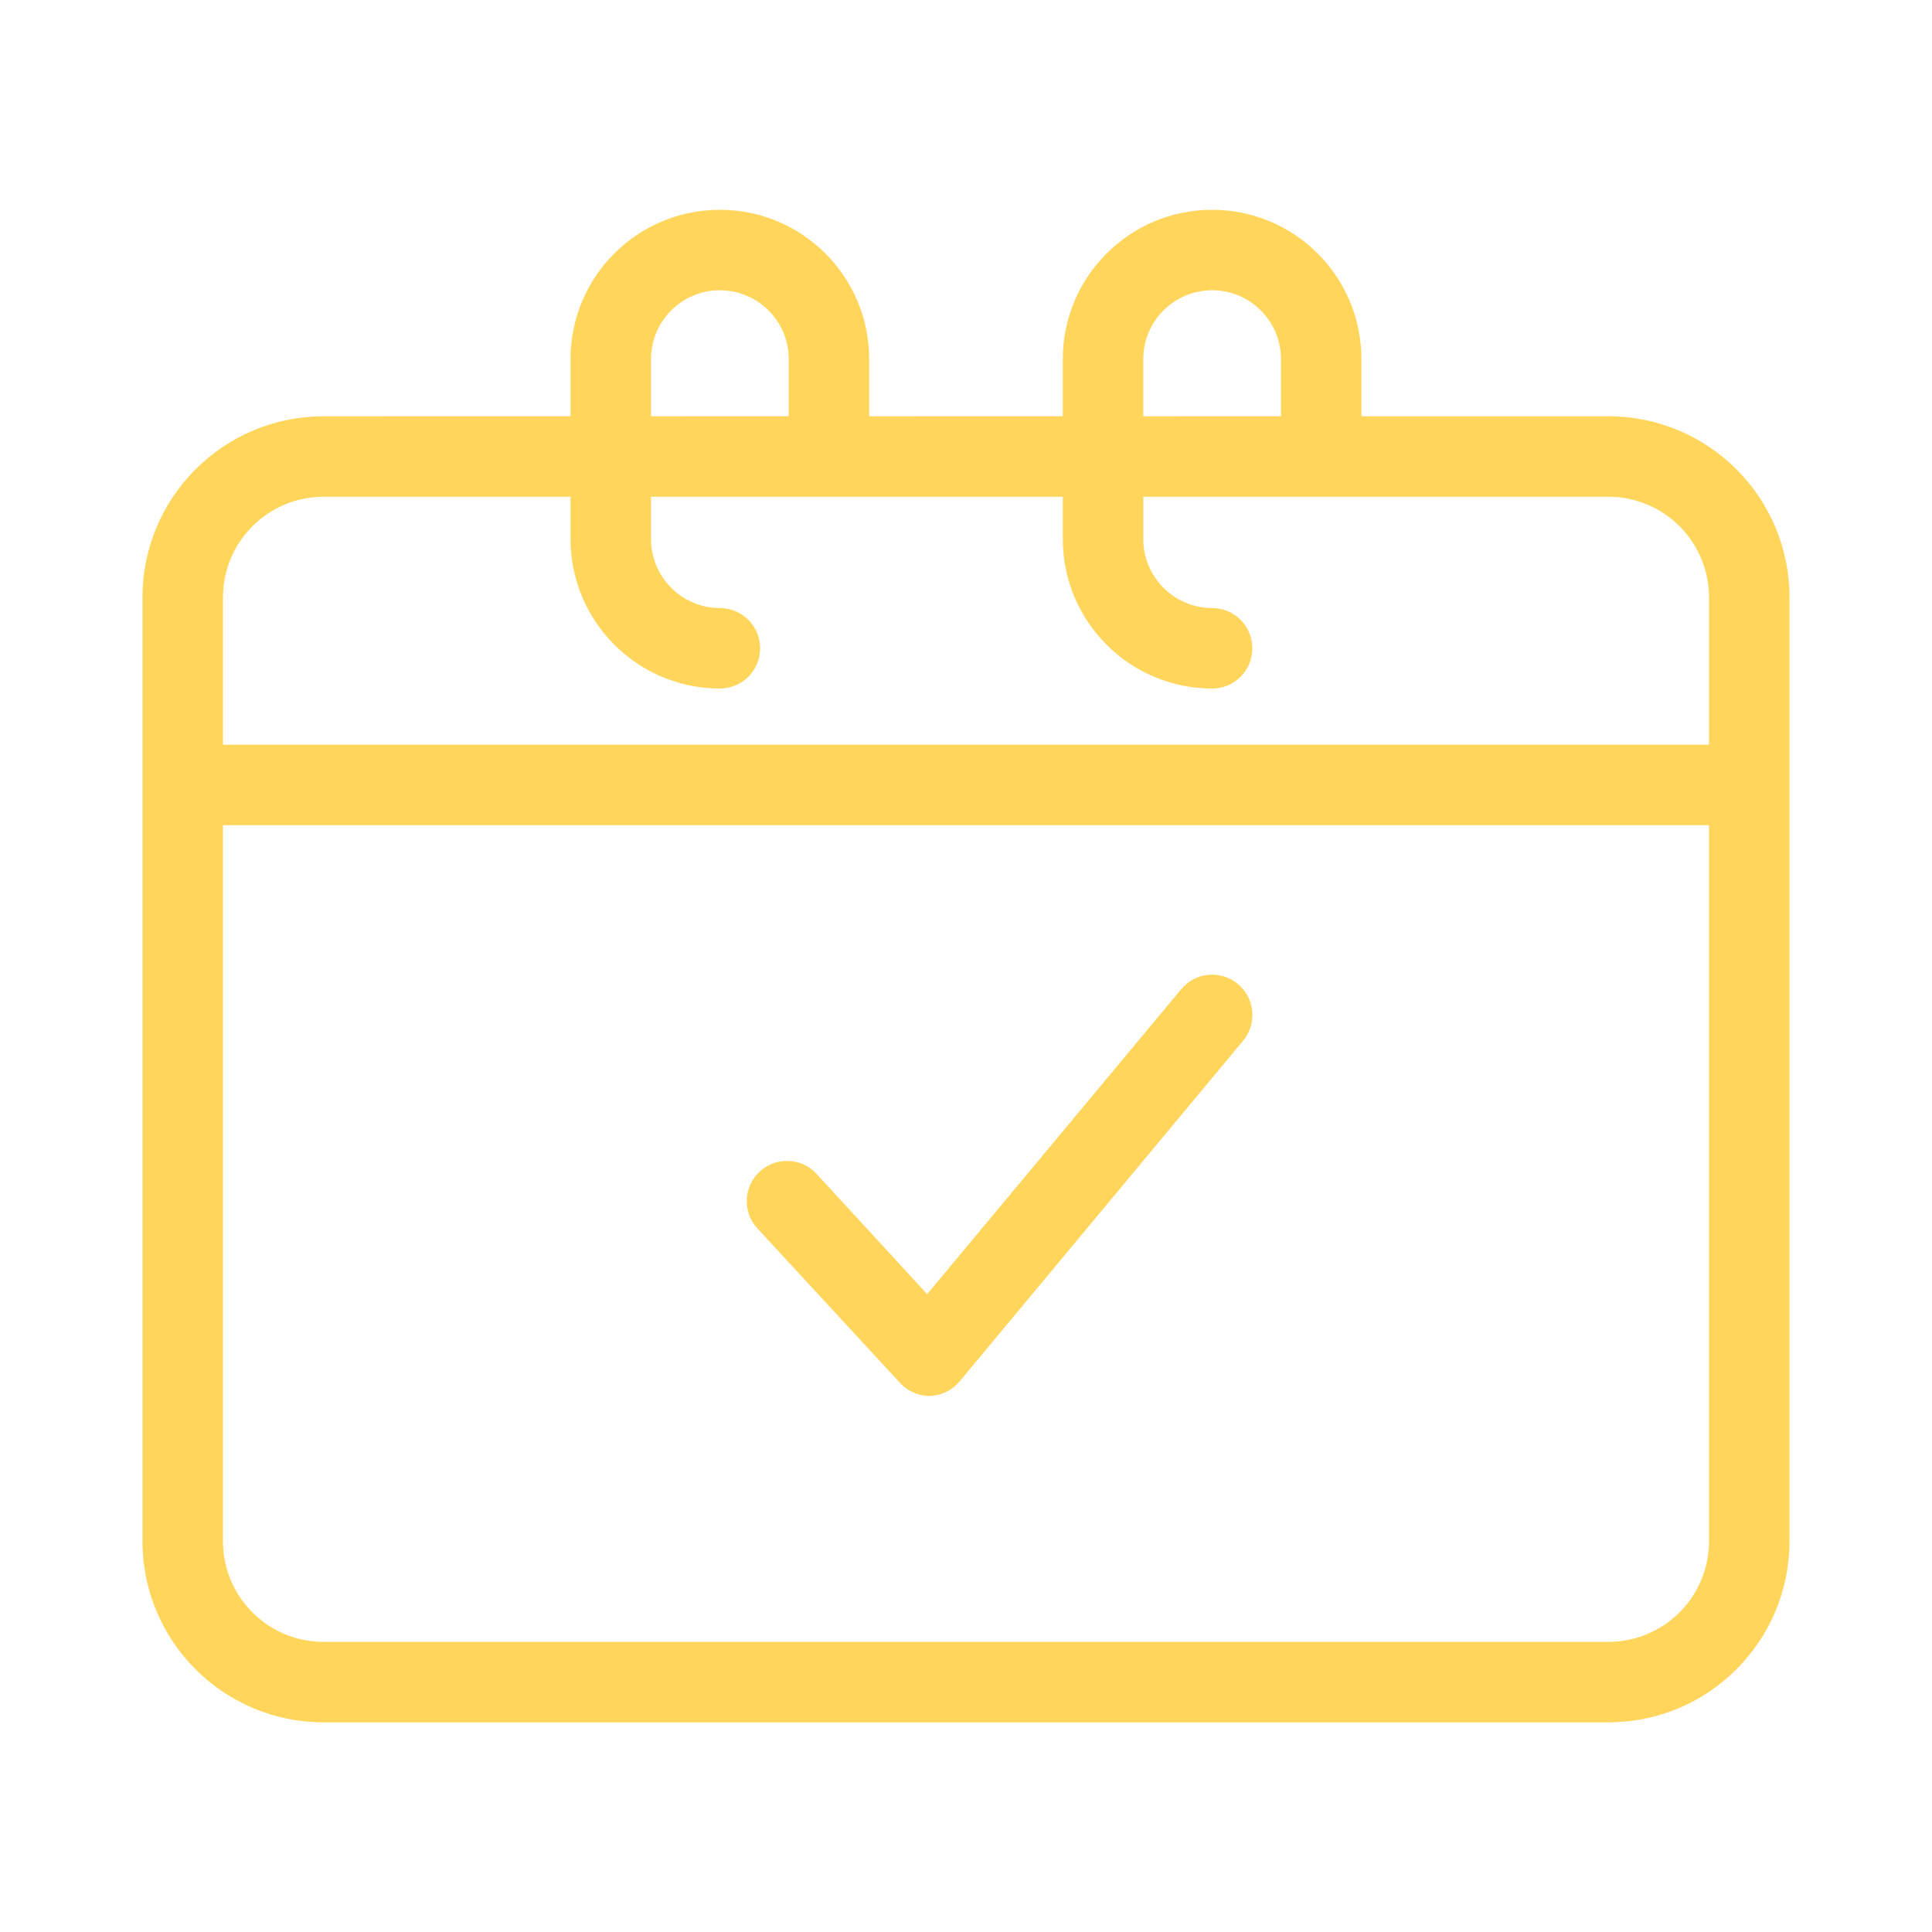 <?xml version="1.0" encoding="UTF-8"?>
<svg width="128pt" height="128pt" version="1.1" viewBox="0 0 128 128" xmlns="http://www.w3.org/2000/svg">
 <path d="m21.441 114.11h85.117c6.629 0 12-5.371 12-12v-62.531c0-6.629-5.371-12-12-12h-16.359v-3.789c0-5.461-4.43-9.891-9.891-9.891-5.465 0-9.895 4.43-9.895 9.891v3.785l-12.828 0.004v-3.789c0-5.461-4.43-9.891-9.895-9.891-5.461 0-9.891 4.43-9.891 9.891v3.785l-16.359 0.004c-6.629 0-12 5.371-12 12v62.535-0.004c0 6.629 5.371 12 12 12zm85.121-5.332h-85.121c-3.684 0-6.668-2.984-6.668-6.668v-47.438h98.453v47.438c0 1.77-0.703 3.465-1.953 4.715s-2.945 1.953-4.715 1.953zm-30.816-84.988c0-2.516 2.043-4.559 4.562-4.559 2.516 0 4.559 2.043 4.559 4.559v3.785l-9.121 0.004zm-32.613 0c0-2.516 2.043-4.559 4.559-4.559 2.519 0 4.562 2.043 4.562 4.559v3.785l-9.121 0.004zm-21.691 9.121h16.359v2.801c0 5.465 4.426 9.898 9.891 9.906 1.477 0 2.668-1.195 2.668-2.668 0-1.473-1.191-2.664-2.668-2.664-2.519-0.008-4.559-2.055-4.559-4.574v-2.801h27.281v2.801c0 5.465 4.426 9.898 9.895 9.906 1.473 0 2.664-1.195 2.664-2.668 0-1.473-1.191-2.664-2.664-2.664-2.523-0.008-4.562-2.055-4.562-4.574v-2.801h30.812c1.77 0 3.465 0.703 4.715 1.953s1.953 2.945 1.953 4.715v9.758h-98.453v-9.758c0-3.684 2.984-6.668 6.668-6.668zm60.57 32.281c0.547 0.453 0.891 1.102 0.953 1.809 0.066 0.703-0.152 1.406-0.605 1.949l-18.785 22.574c-0.492 0.594-1.219 0.941-1.988 0.961-0.746-0.004-1.457-0.316-1.961-0.867l-9.492-10.281c-0.957-1.09-0.863-2.742 0.207-3.723 1.07-0.98 2.727-0.926 3.727 0.125l7.359 8 16.828-20.199c0.453-0.547 1.102-0.891 1.809-0.957 0.703-0.062 1.406 0.156 1.949 0.609z" fill="#ffd65b"/>
</svg>
